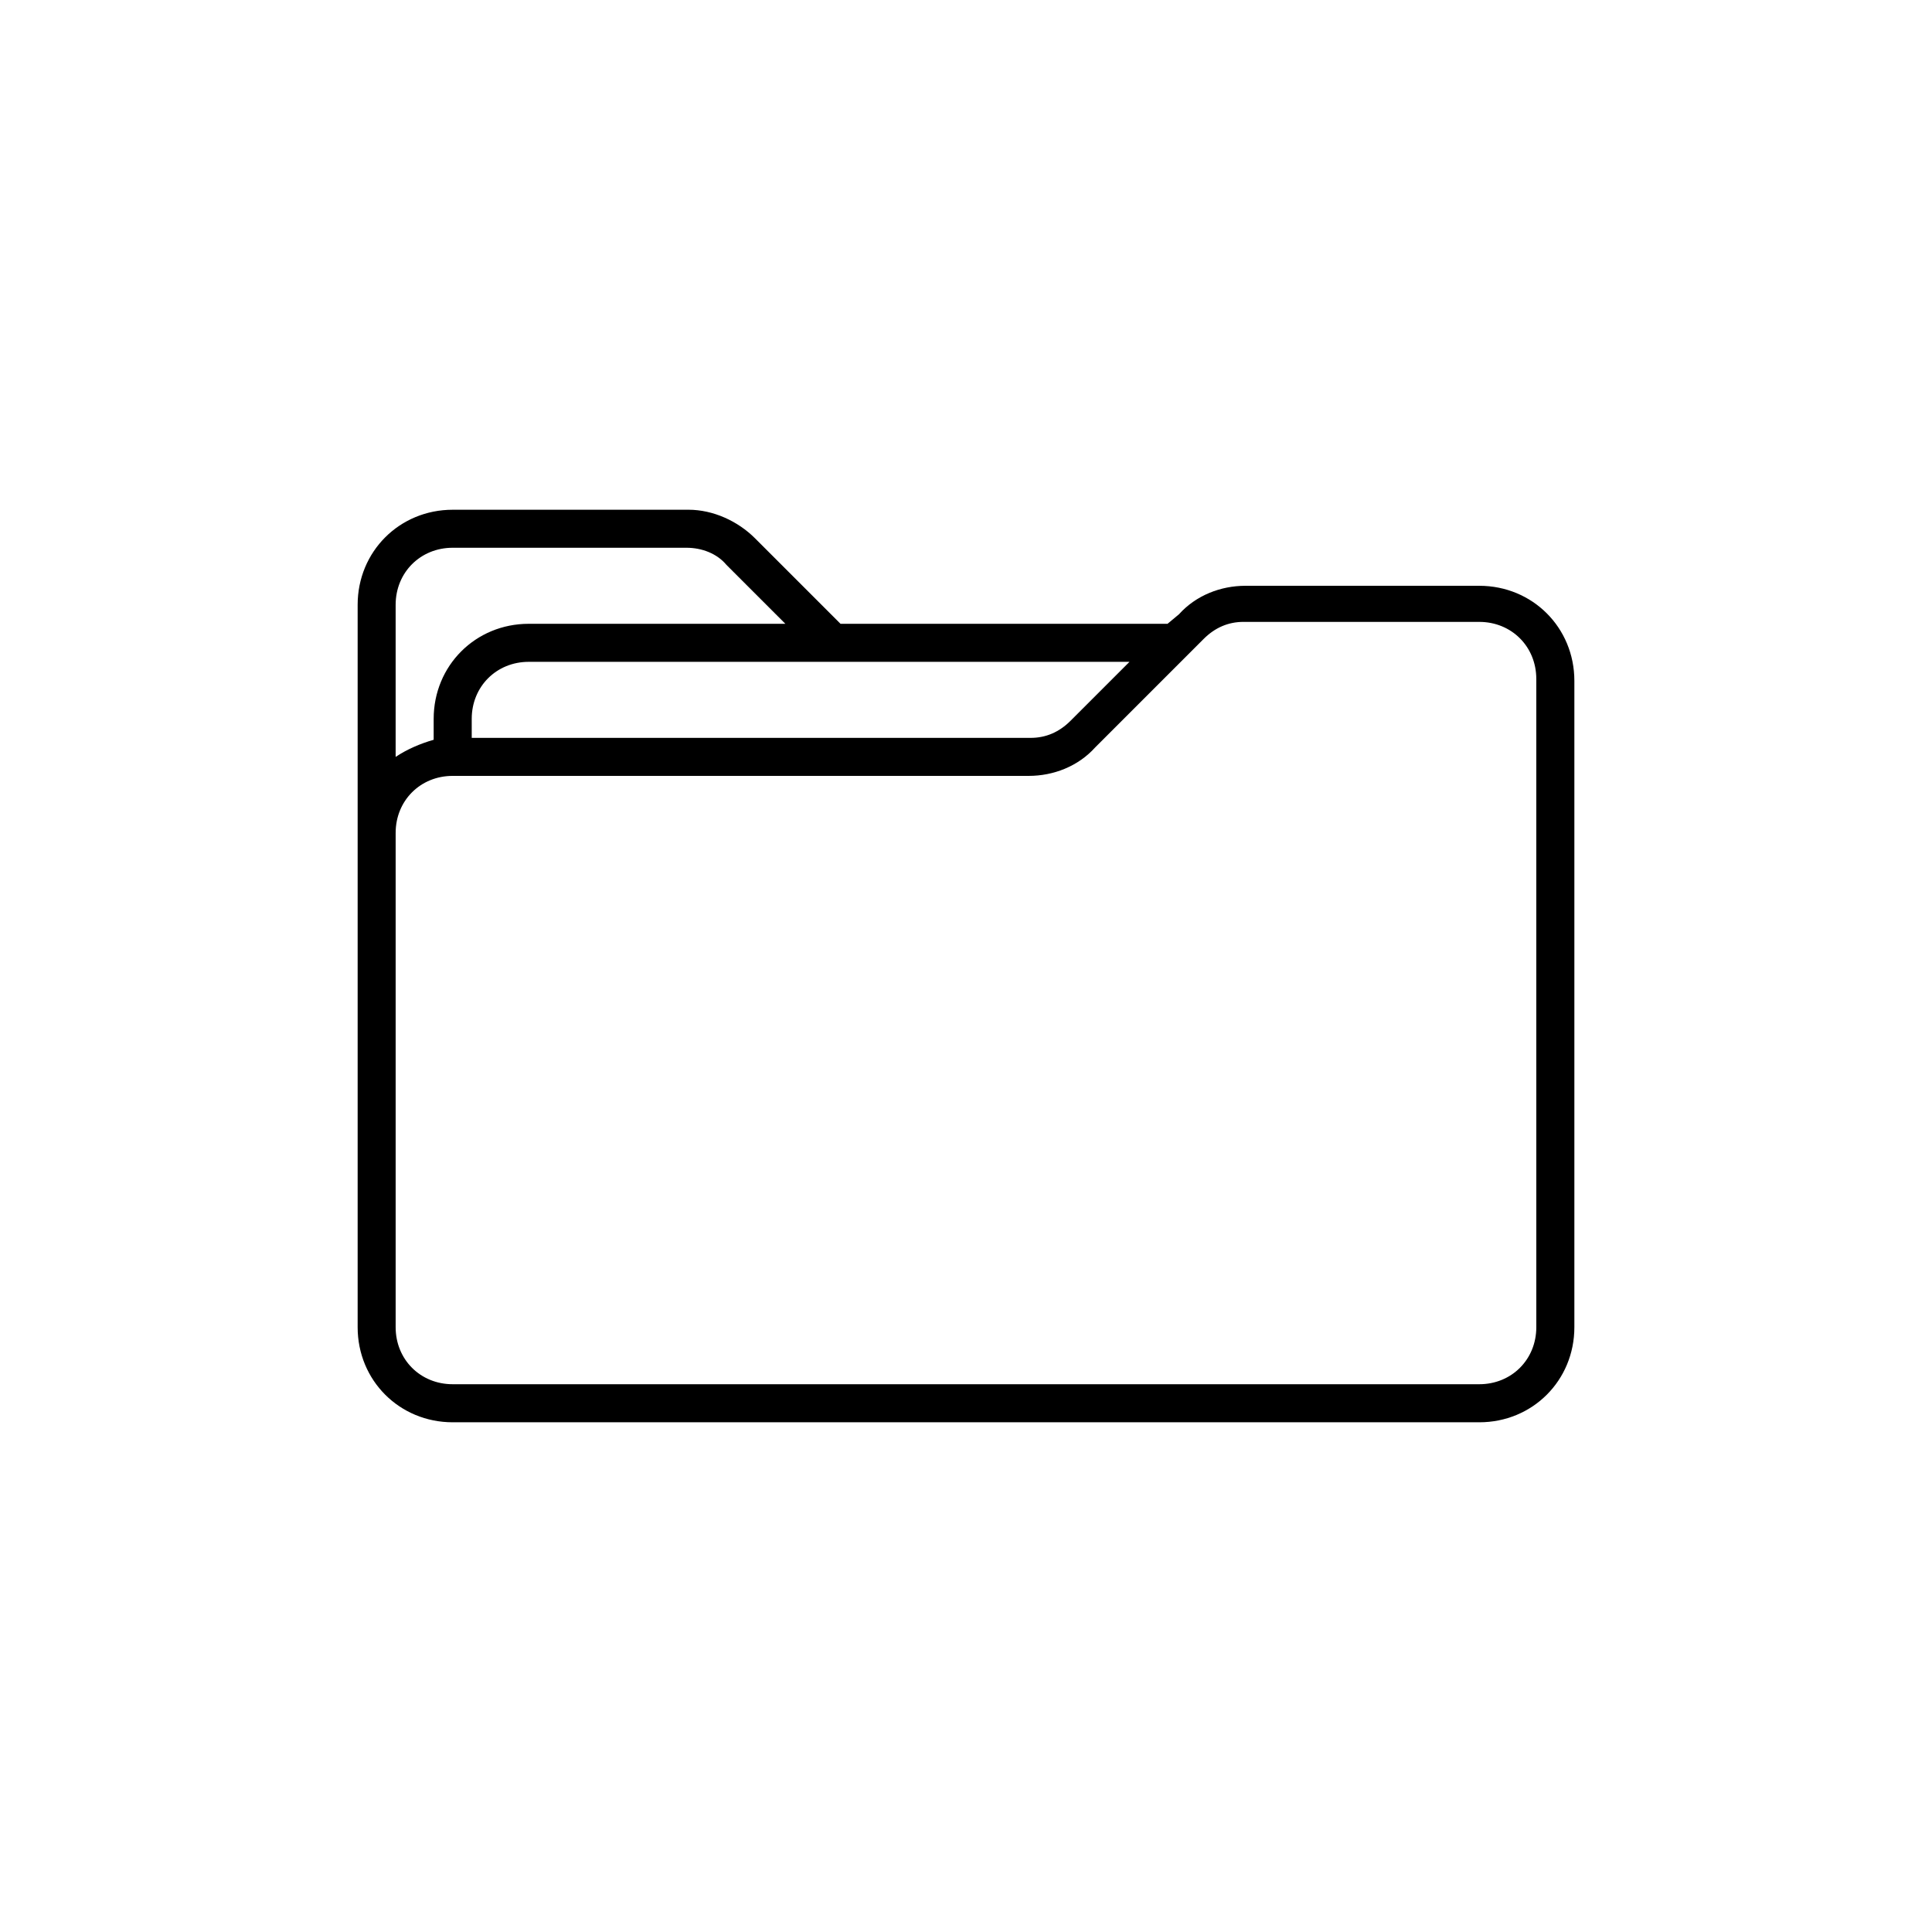 <?xml version="1.0" encoding="UTF-8"?>
<!-- Uploaded to: ICON Repo, www.svgrepo.com, Generator: ICON Repo Mixer Tools -->
<svg fill="#000000" width="800px" height="800px" version="1.1" viewBox="144 144 512 512" xmlns="http://www.w3.org/2000/svg">
 <path d="m536.03 299.24h-61.969c-6.551 0-13.098 2.519-17.633 7.559l-3.023 2.516h-86.656l-22.672-22.672c-4.535-4.535-11.082-7.559-17.633-7.559l-62.473 0.004c-14.105 0-25.191 11.082-25.191 25.191v191.45c0 14.105 11.082 25.191 25.191 25.191h272.06c14.105 0 25.191-11.082 25.191-25.191v-171.3c0-14.105-11.086-25.188-25.191-25.188zm-92.703 20.152-15.617 15.617c-3.023 3.023-6.551 4.535-10.578 4.535h-148.12v-5.039c0-8.566 6.551-15.113 15.113-15.113zm-179.36-30.23h61.969c4.031 0 8.062 1.512 10.578 4.535l15.617 15.617h-68.012c-14.105 0-25.191 11.082-25.191 25.191v5.543c-3.527 1.008-7.055 2.519-10.078 4.535v-40.305c0.004-8.566 6.555-15.117 15.117-15.117zm287.17 206.56c0 8.566-6.551 15.113-15.113 15.113h-272.06c-8.566 0-15.113-6.551-15.113-15.113v-130.99c0-8.566 6.551-15.113 15.113-15.113h152.65c6.551 0 13.098-2.519 17.633-7.559l28.719-28.719c3.023-3.023 6.551-4.535 10.578-4.535l62.477 0.004c8.566 0 15.113 6.551 15.113 15.113z"/>
</svg>